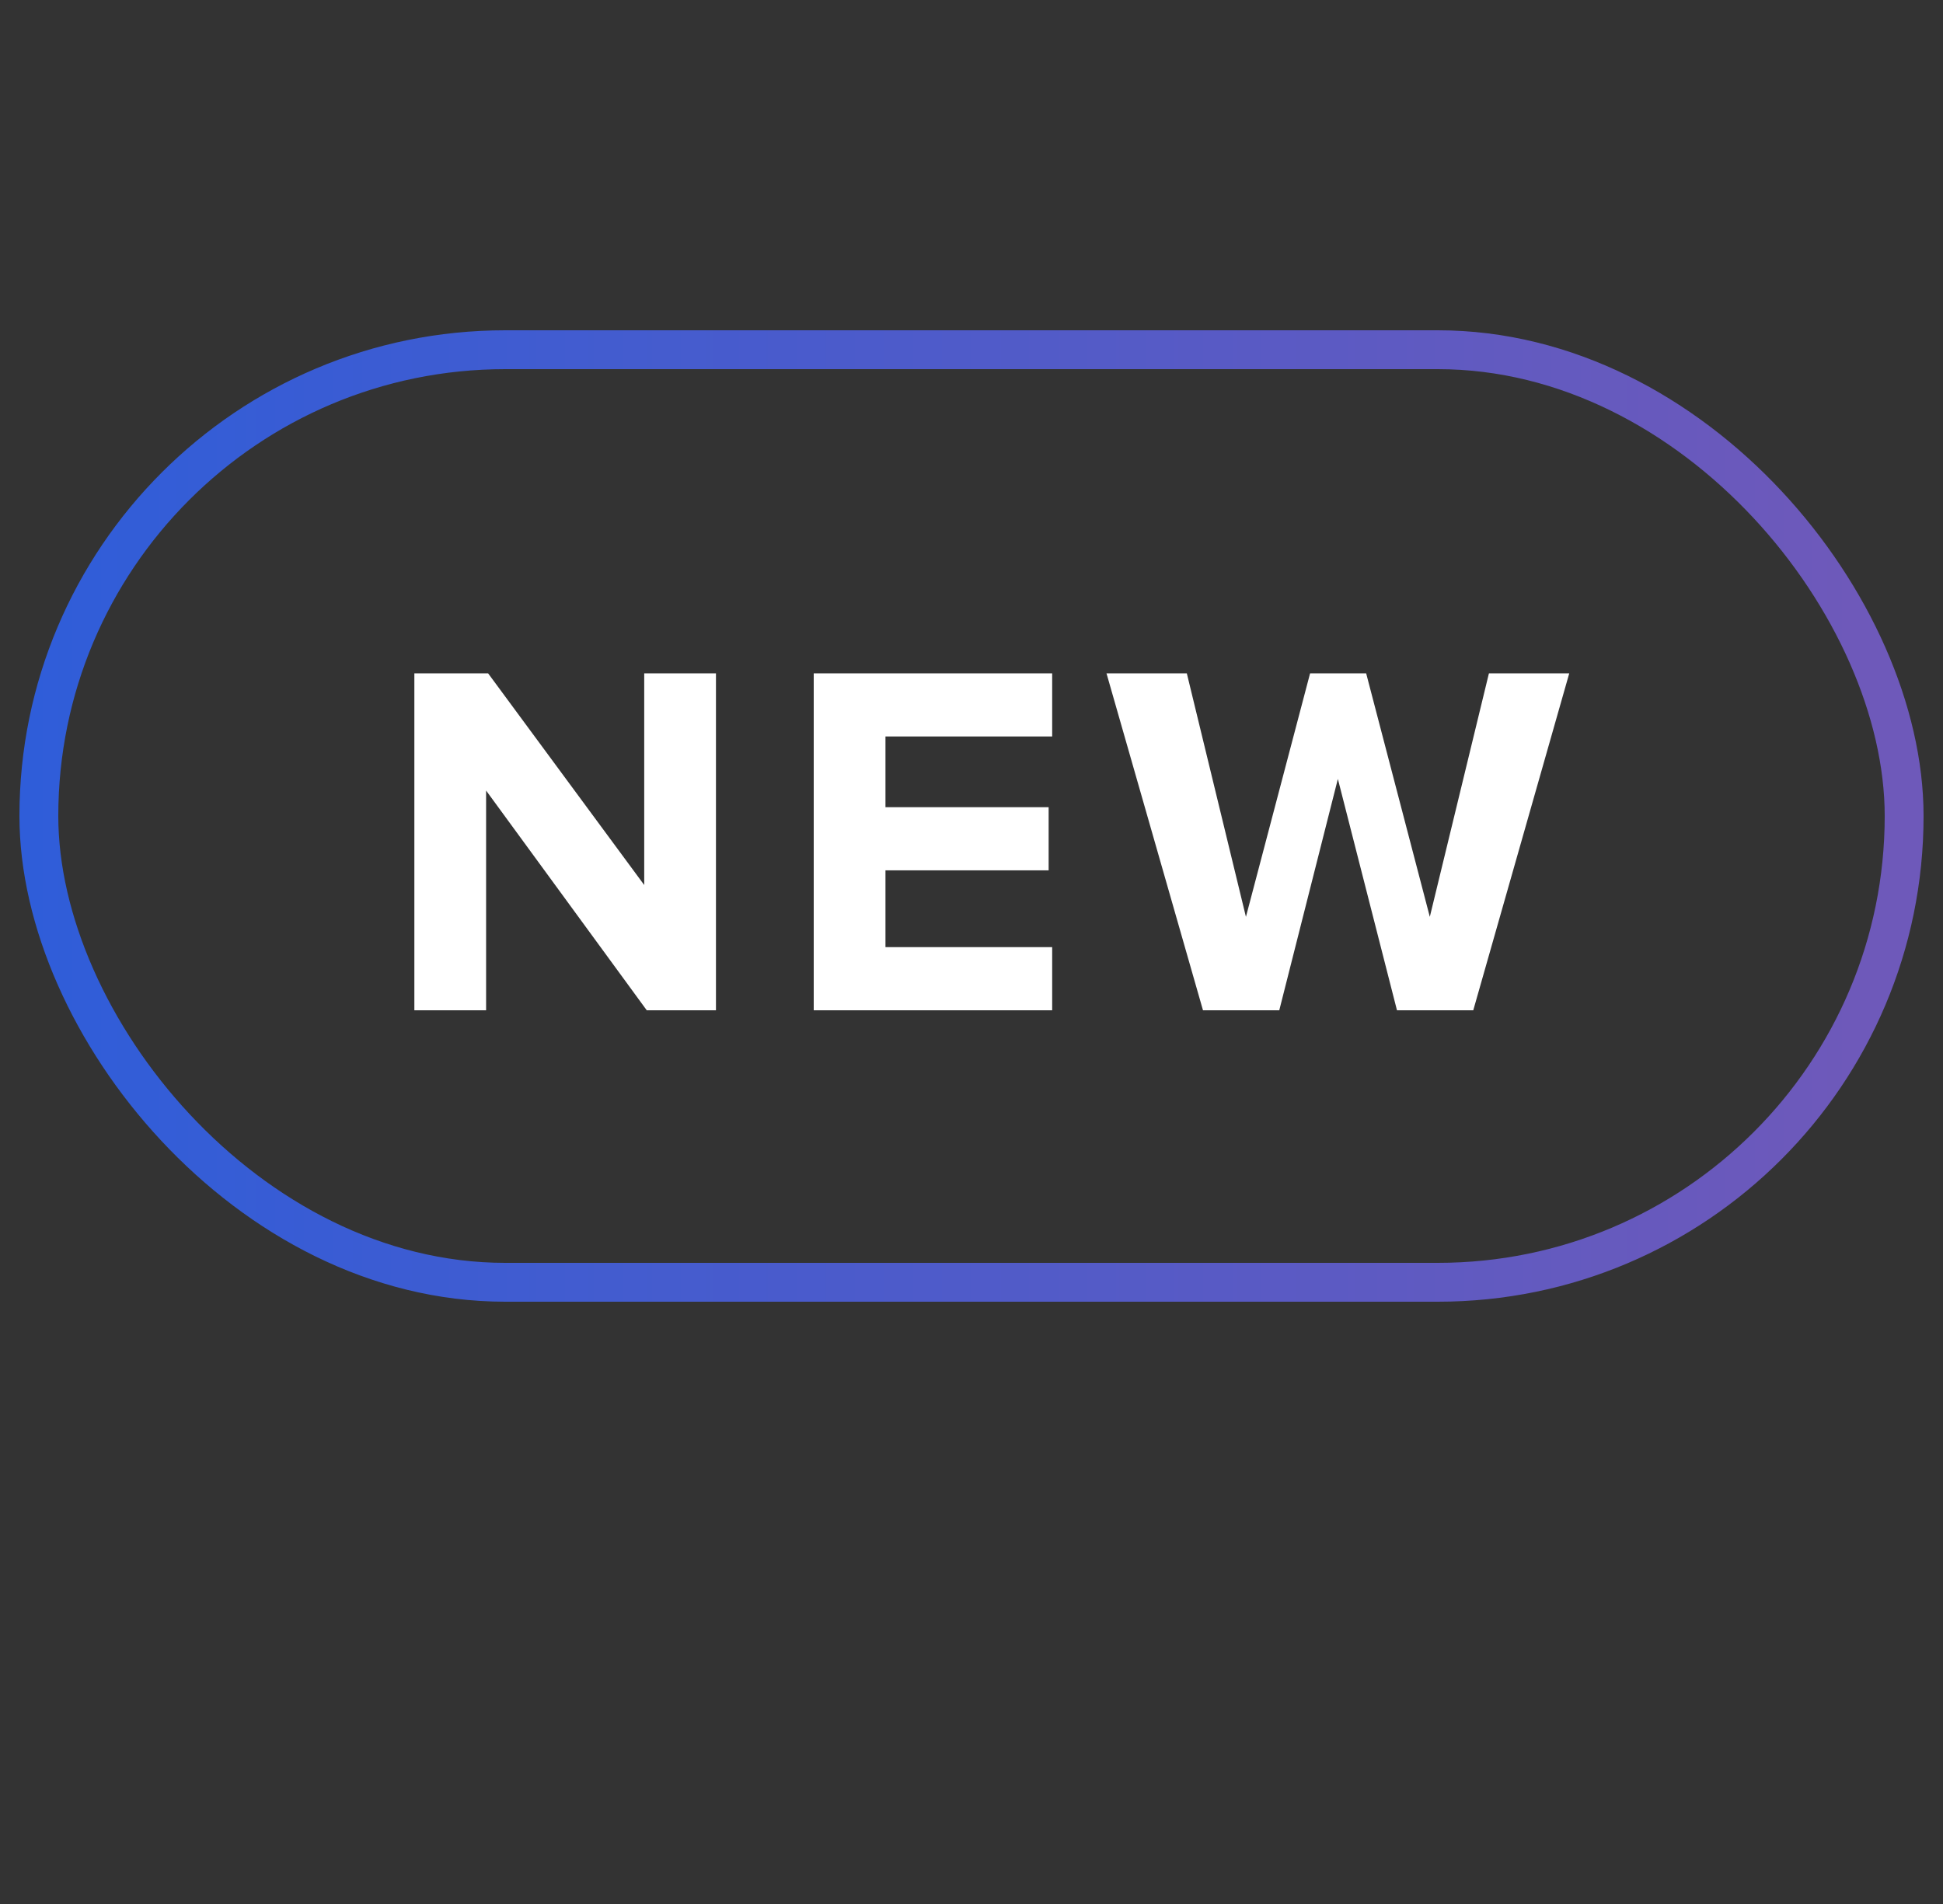 <?xml version="1.0" encoding="UTF-8"?>
<svg xmlns="http://www.w3.org/2000/svg" xmlns:xlink="http://www.w3.org/1999/xlink" width="50px" height="49px" viewBox="0 0 50 49" version="1.1">
  <rect x="0" y="0" width="50" height="49" fill="#333333" stroke="none"/>
  <title>NEW</title>
  <defs>
    <linearGradient x1="0%" y1="50%" x2="96.902%" y2="50%" id="linearGradient-1">
      <stop stop-color="#2F5DD9" offset="0%"></stop>
      <stop stop-color="#6E59BA" offset="100%"></stop>
    </linearGradient>
  </defs>
  <g id="Page-1" stroke="none" stroke-width="1" fill="none" fill-rule="evenodd">
    <g id="KerioConnect_Product-Page" transform="translate(-278, -635)">
      <g id="NEW" transform="translate(279, 635)">
        <path d="M11.509,26 L11.509,20.345 L15.643,26 L17.424,26 L17.424,17.329 L15.578,17.329 L15.578,22.776 L11.561,17.329 L9.663,17.329 L9.663,26 L11.509,26 Z M26.076,26 L26.076,24.375 L21.786,24.375 L21.786,22.399 L25.985,22.399 L25.985,20.774 L21.786,20.774 L21.786,18.954 L26.076,18.954 L26.076,17.329 L19.94,17.329 L19.94,26 L26.076,26 Z M31.92,26 L33.428,20.046 L34.949,26 L36.912,26 L39.382,17.329 L37.315,17.329 L35.794,23.595 L34.156,17.329 L32.713,17.329 L31.062,23.595 L29.541,17.329 L27.474,17.329 L29.957,26 L31.92,26 Z" fill="#FFFFFF" fill-rule="nonzero"></path>
        <rect id="Rectangle-15" stroke="url(#linearGradient-1)" x="0" y="9" width="48" height="24" rx="12"></rect>
      </g>
    </g>
  </g>
</svg>
